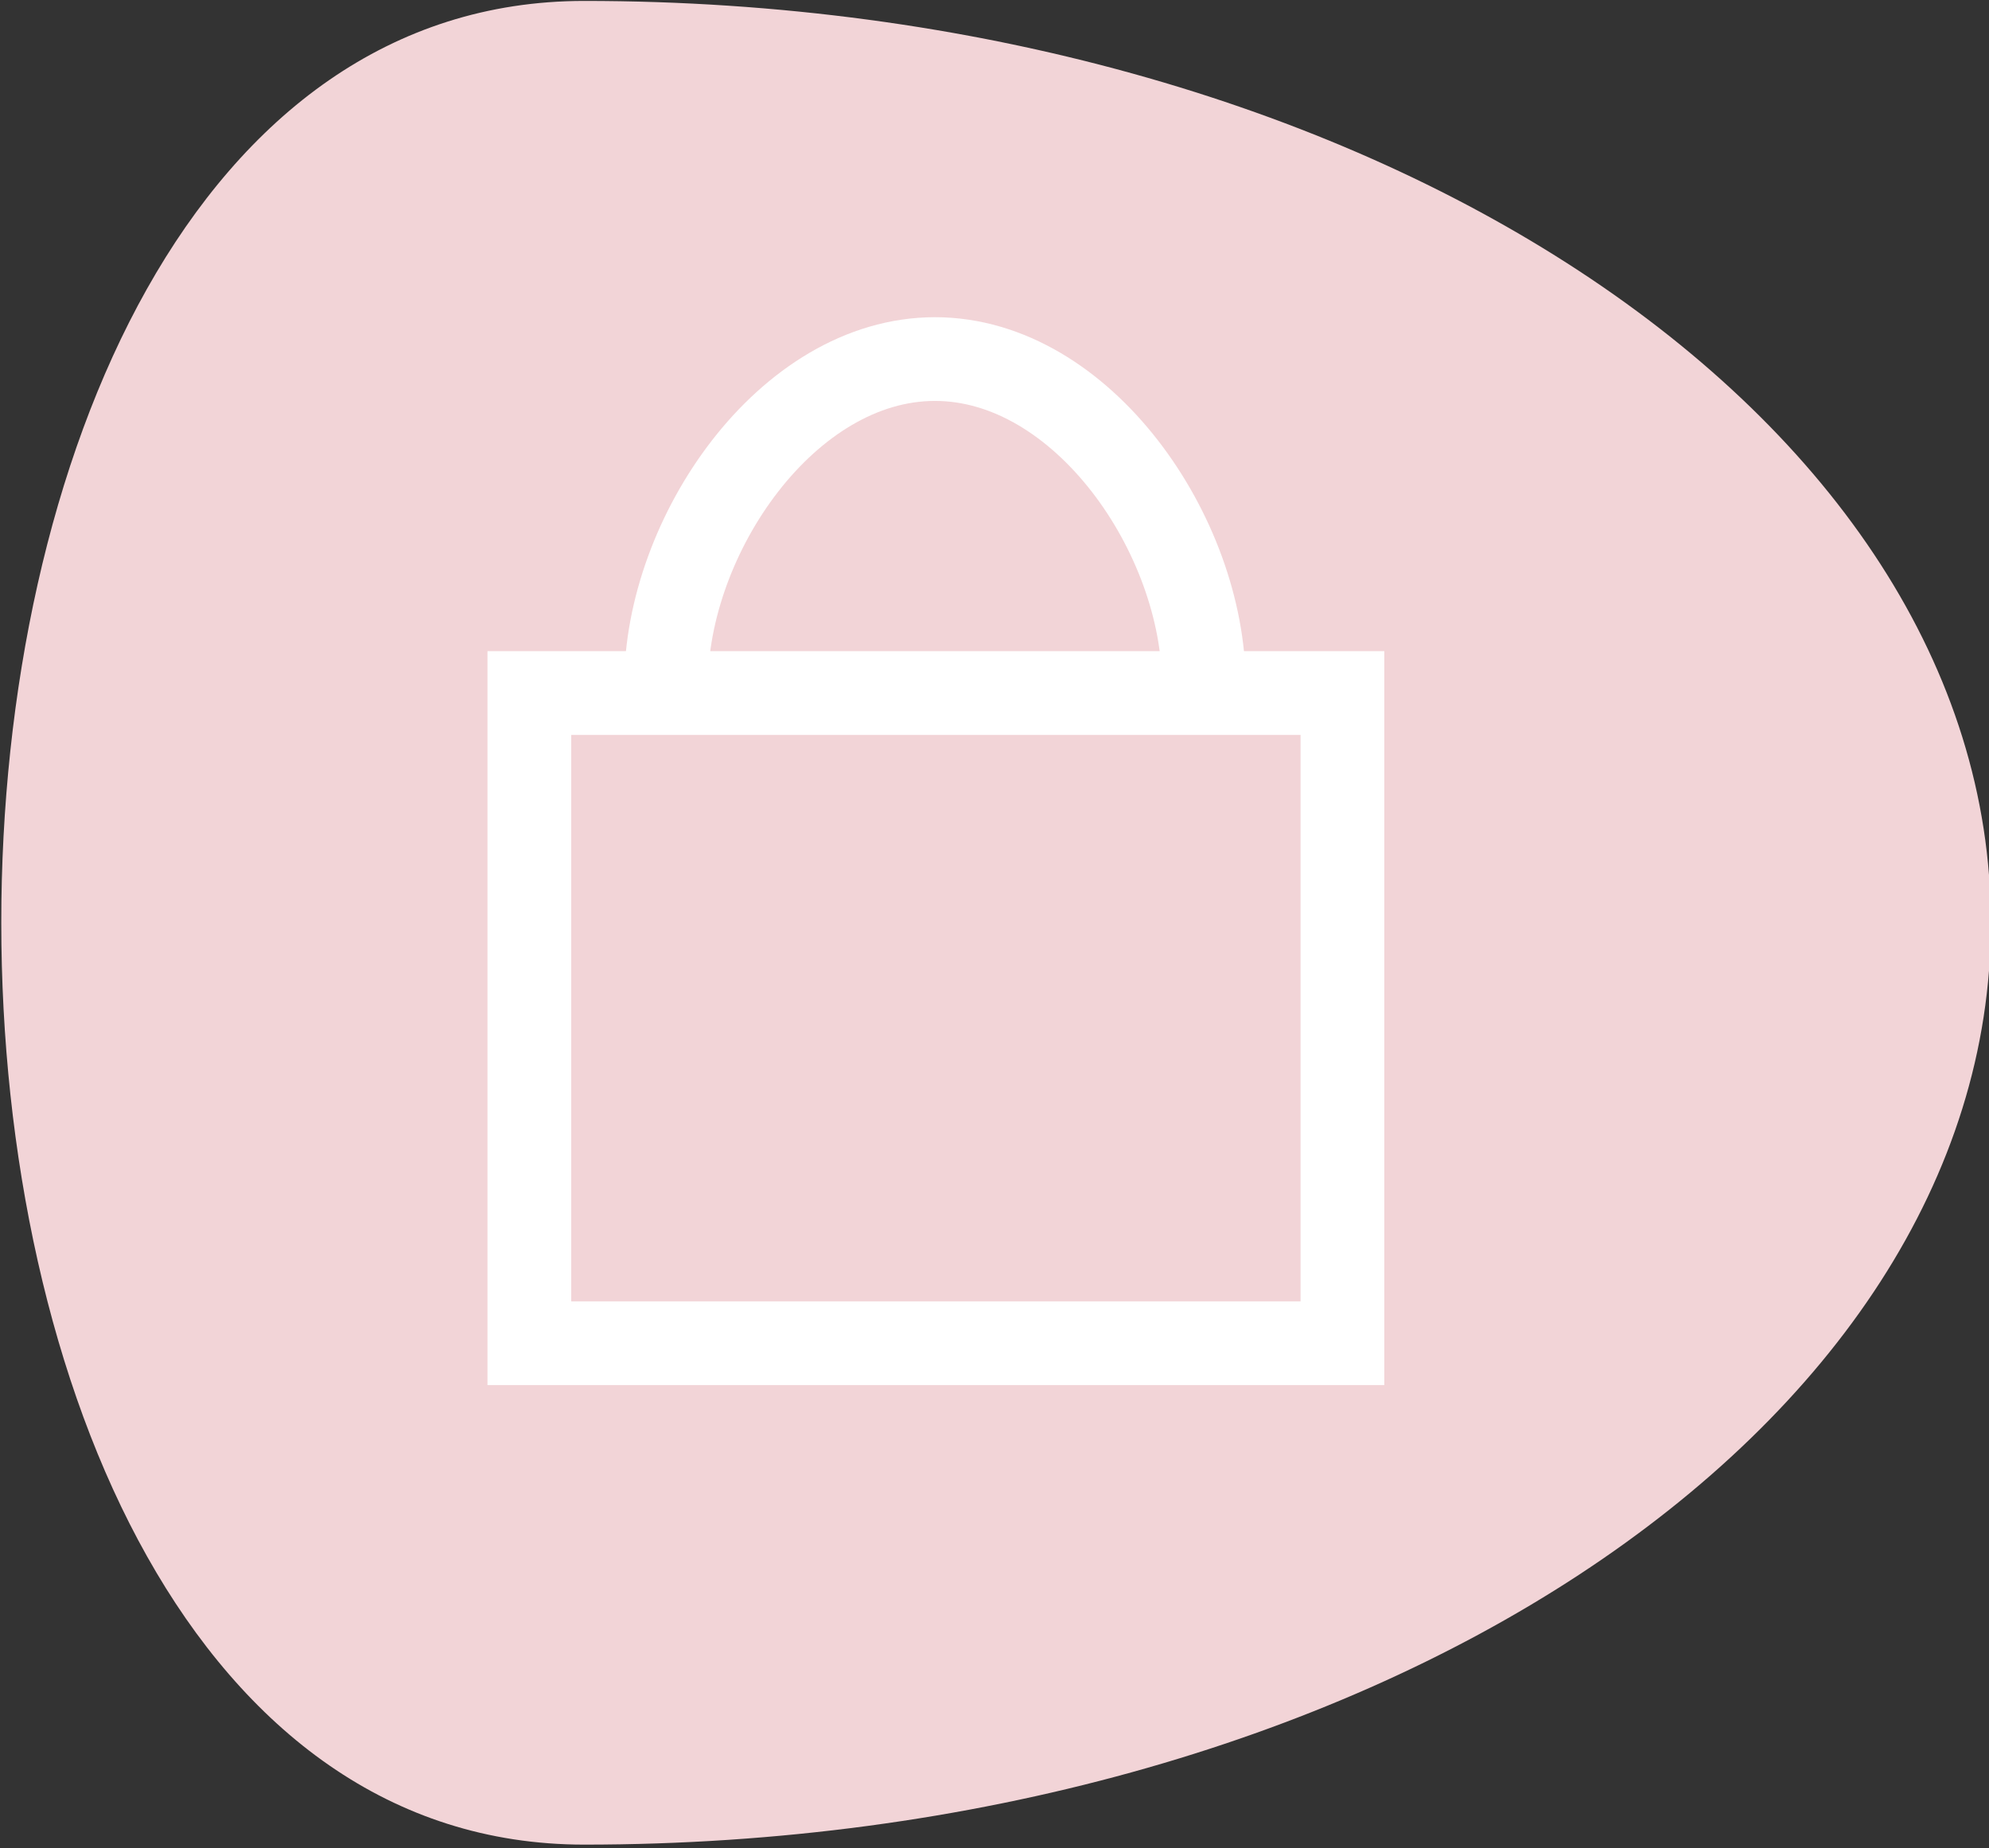<?xml version="1.0" encoding="UTF-8"?> <svg xmlns="http://www.w3.org/2000/svg" xmlns:xlink="http://www.w3.org/1999/xlink" version="1.1" id="a" x="0px" y="0px" viewBox="0 0 213.8 198.7" style="enable-background:new 0 0 213.8 198.7;" xml:space="preserve"><rect x="0" y="0" width="213.8" height="198.7" fill="#333333" stroke="none"/> <style type="text/css"> .st0{fill:#F2D4D7;} .st1{fill:none;stroke:#FFFFFF;stroke-width:9;stroke-miterlimit:3.995;} </style> <g> <path class="st0" d="M214,99.2c0,54.8-67.7,99.1-151.2,99.1S-20.8,0.1,62.8,0.1S214,44.5,214,99.2"></path> <g id="c_00000177468445183731207700000005723722549541785751_"> <rect x="54.3" y="71.9" class="st0" width="92.5" height="71.9"></rect> <rect x="56.9" y="74.5" class="st1" width="87.4" height="69.9"></rect> </g> <g id="b_00000078029331892399700830000004428261408531101314_"> <path class="st1" d="M71.6,73.6c0-16,13-35,28.9-35s28.9,19,28.9,35"></path> </g> </g> </svg> 